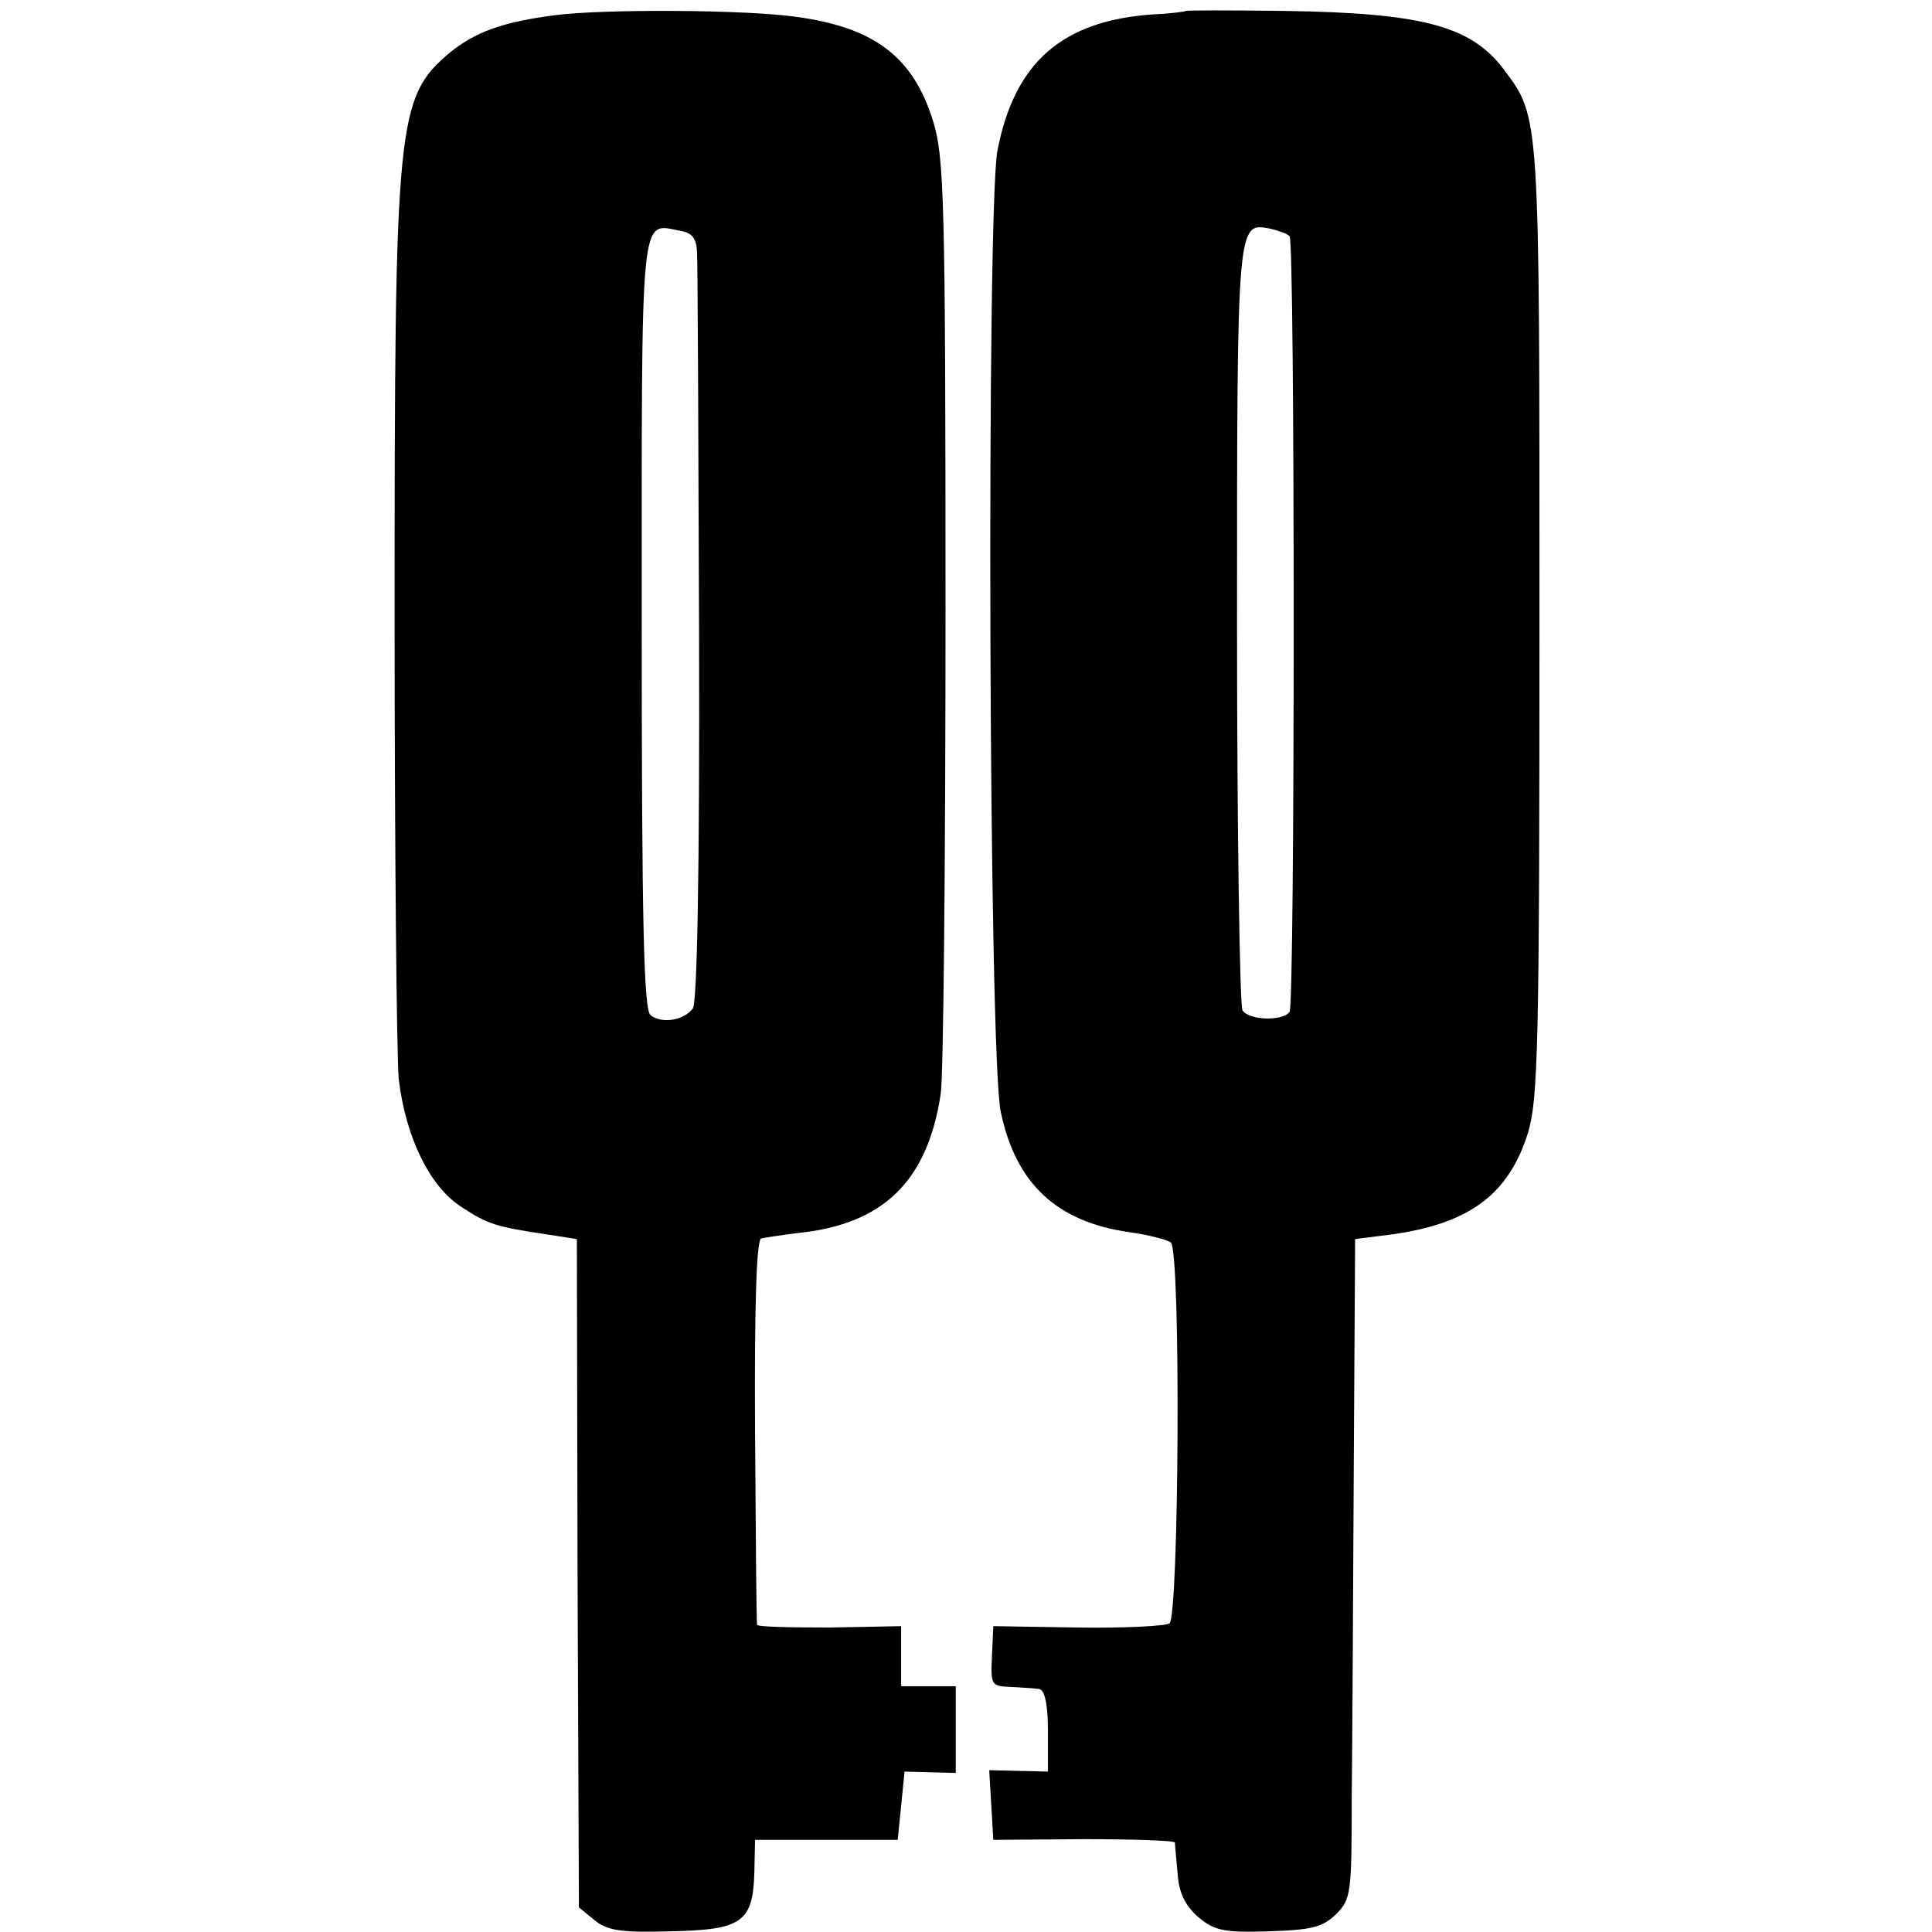 <?xml version="1.0" standalone="no"?>
<!DOCTYPE svg PUBLIC "-//W3C//DTD SVG 20010904//EN"
 "http://www.w3.org/TR/2001/REC-SVG-20010904/DTD/svg10.dtd">
<svg version="1.0" xmlns="http://www.w3.org/2000/svg"
 width="283pt" height="283pt" viewBox="0 0 283 283"
 preserveAspectRatio="xMidYMid meet">
<g transform="translate(0,283) scale(0.1,-0.1)"
fill="#000000" stroke="none">
<path d="M815 2808 c-79 -10 -119 -25 -156 -55 -78 -66 -81 -97 -81 -823 0
-338 3 -644 6 -680 10 -85 45 -158 92 -188 38 -25 50 -29 124 -40 l45 -7 1
-490 2 -489 22 -18 c19 -16 39 -19 111 -17 106 2 122 13 124 87 l1 47 104 0
105 0 5 50 5 50 38 -1 37 -1 0 63 0 64 -40 0 -40 0 0 44 0 44 -105 -2 c-58 0
-106 1 -106 4 -1 3 -2 130 -3 284 -1 182 2 279 9 282 5 1 30 5 55 8 125 13
189 77 208 204 4 26 7 344 7 707 0 603 -2 665 -18 717 -29 94 -85 137 -198
153 -74 11 -281 12 -354 3z m206 -347 c1 -14 2 -266 3 -560 1 -352 -3 -539 -9
-548 -13 -18 -46 -23 -62 -10 -10 7 -13 134 -13 573 0 615 -3 587 56 576 18
-3 24 -11 25 -31z"/>
<path d="M1737 2814 c-1 -1 -22 -4 -47 -5 -134 -9 -204 -70 -229 -200 -16 -87
-13 -1328 5 -1408 22 -105 82 -161 189 -176 28 -4 55 -11 60 -15 15 -12 12
-549 -2 -558 -7 -4 -67 -7 -135 -6 l-123 2 -2 -44 c-2 -42 -1 -44 27 -45 17
-1 36 -2 42 -3 8 -1 13 -21 13 -61 l0 -60 -43 1 -43 1 3 -51 3 -51 133 1 c72
0 132 -2 133 -5 0 -3 2 -24 4 -46 2 -28 11 -46 30 -63 24 -20 37 -23 103 -21
64 2 79 6 99 25 22 22 23 30 23 171 1 81 2 299 3 483 l2 335 55 7 c113 16 170
59 198 148 15 50 17 123 17 750 0 747 1 737 -52 808 -48 64 -119 83 -321 86
-78 1 -143 1 -145 0z m152 -330 c8 -8 8 -1122 0 -1136 -9 -14 -59 -13 -69 2
-4 7 -8 262 -8 566 0 595 0 588 49 579 12 -3 24 -7 28 -11z"/>
</g>
</svg>

